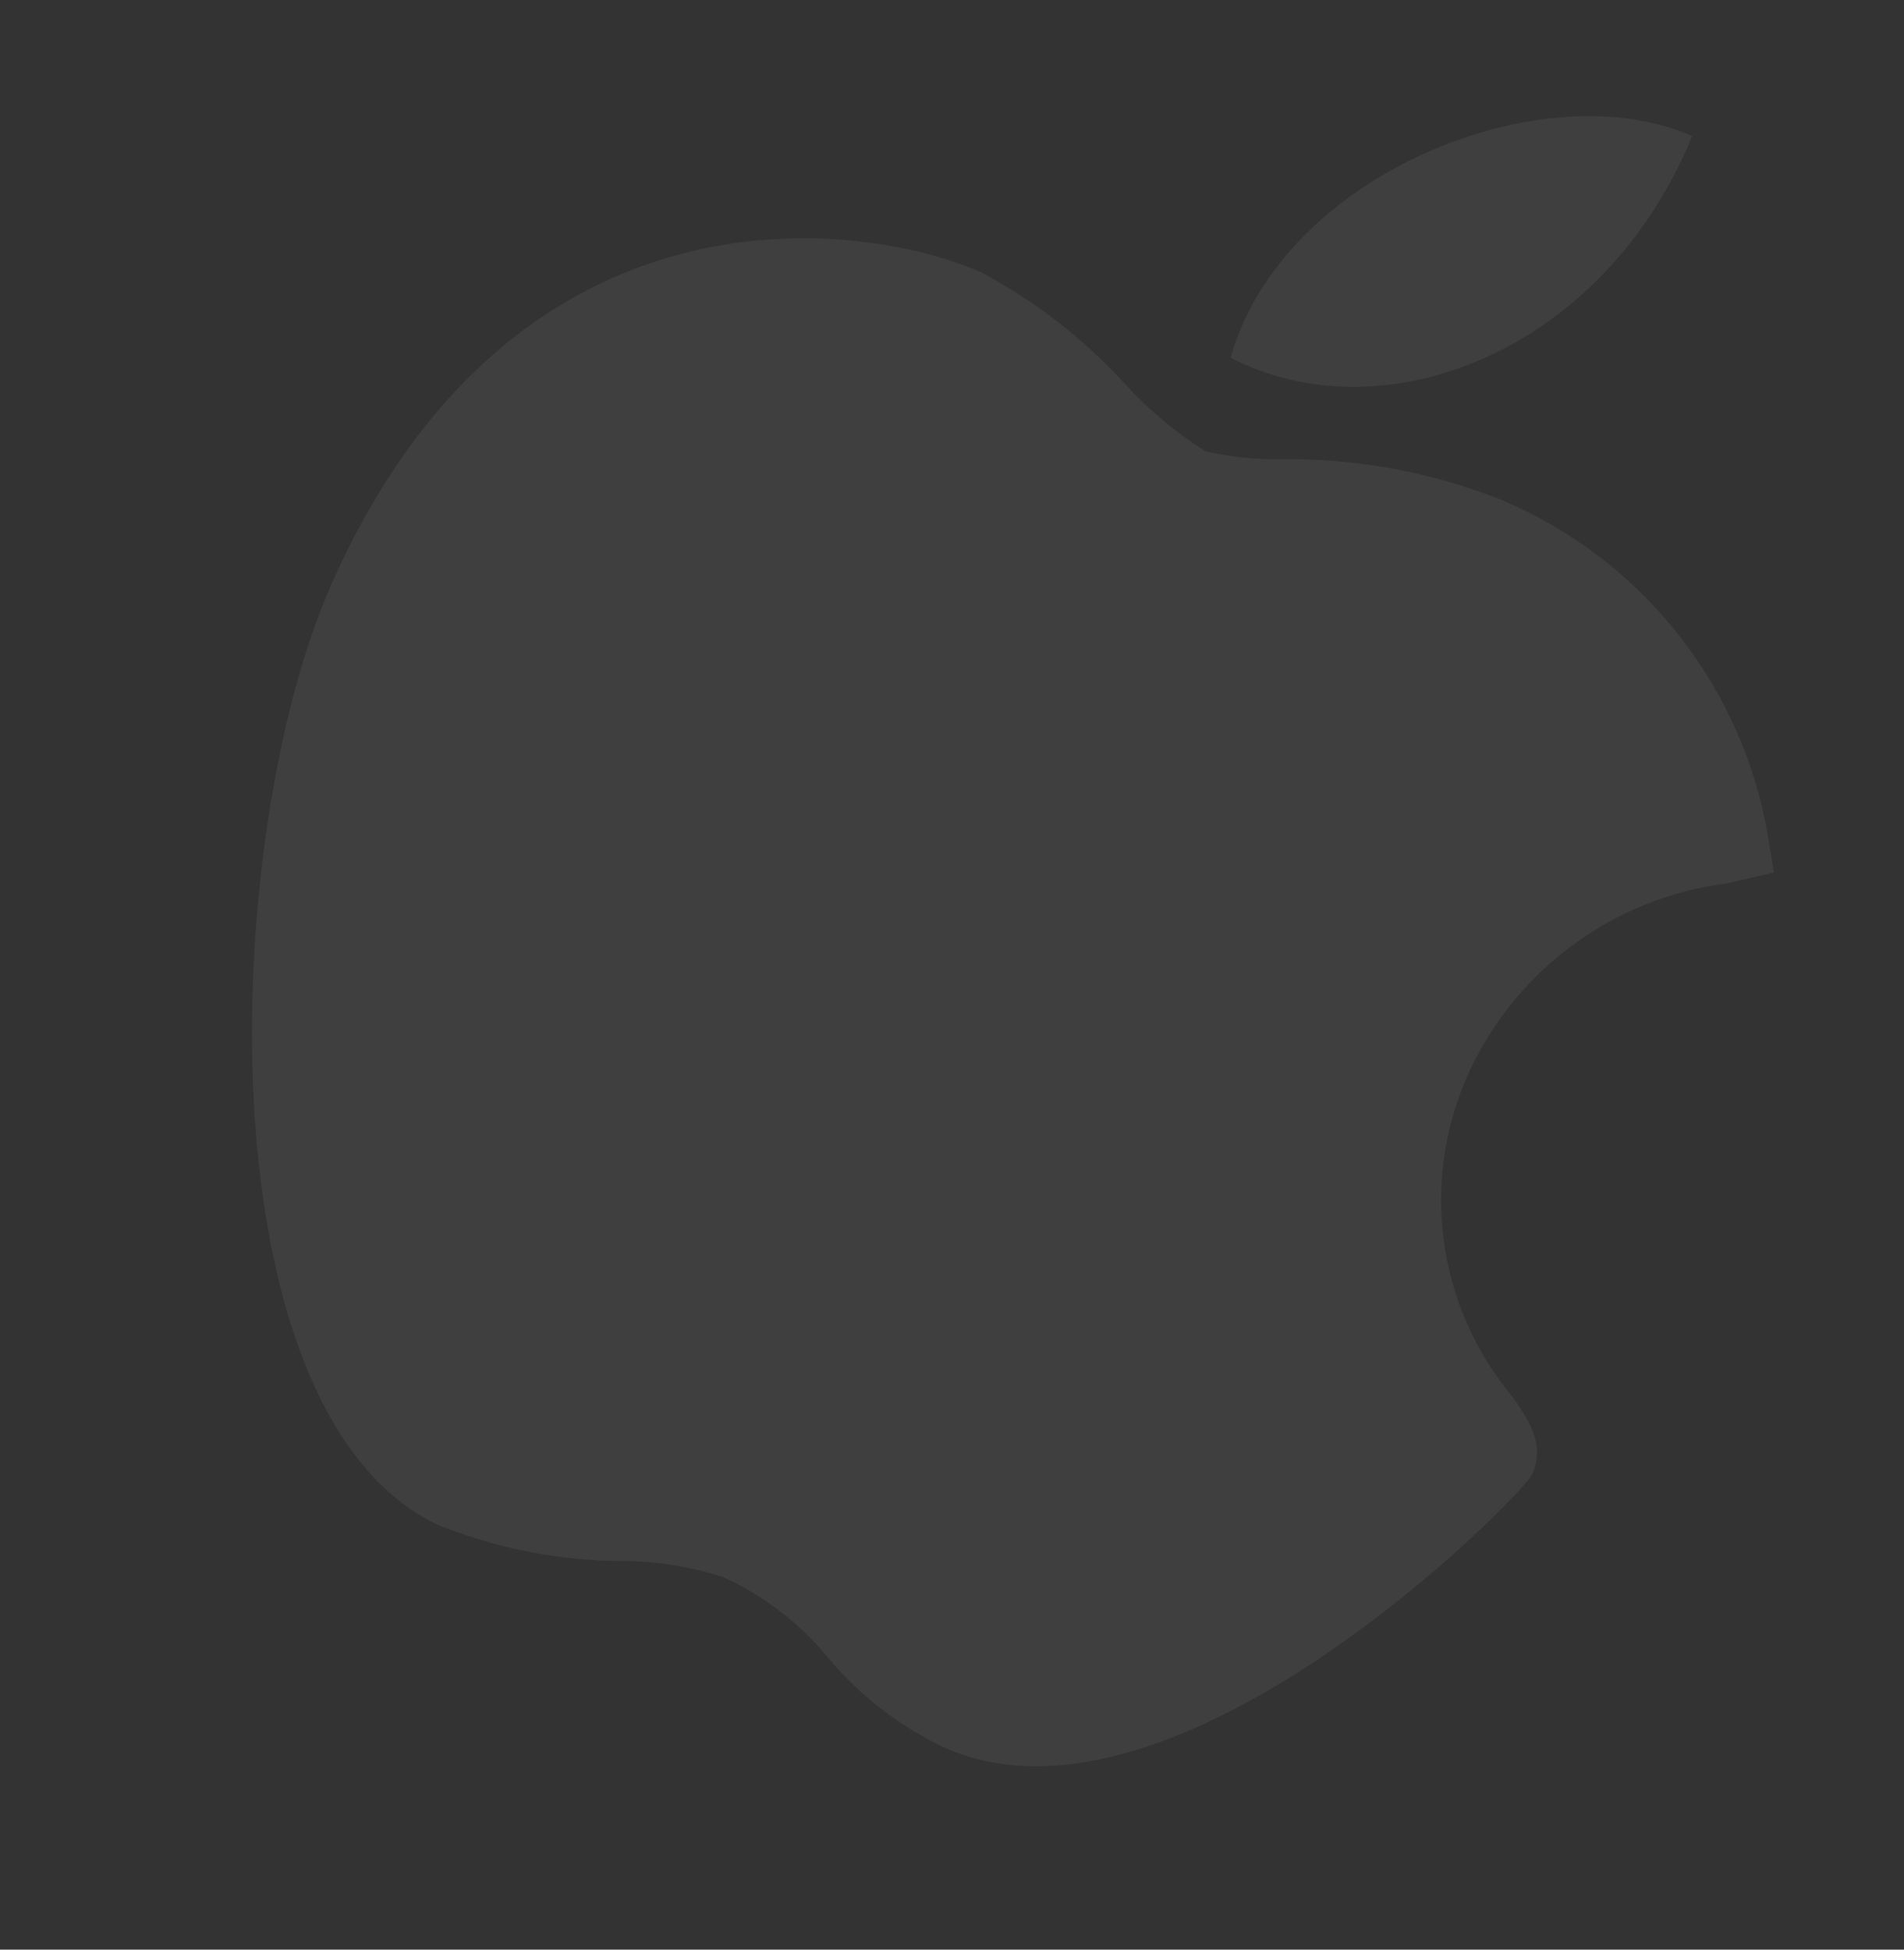 <svg width="42" height="43" viewBox="0 0 42 43" fill="none" xmlns="http://www.w3.org/2000/svg">
<rect x="0" y="0" width="42" height="43" fill="#333333" stroke="none"/>
<g clip-path="url(#clip0_508_17219)">
<g opacity="0.1">
<path d="M9.736 33.669C4.415 31.262 4.851 18.408 7.321 12.862C11.355 3.802 19.035 4.845 21.653 6.011C22.839 6.644 23.909 7.475 24.816 8.467C25.337 9.038 25.932 9.537 26.586 9.951C27.132 10.078 27.692 10.137 28.253 10.128C29.915 10.107 31.566 10.41 33.112 11.022L33.122 11.026C34.604 11.651 35.91 12.629 36.926 13.875C37.942 15.121 38.638 16.598 38.951 18.175L39.133 19.242L38.078 19.486C36.877 19.64 35.732 20.093 34.75 20.802C33.767 21.511 32.977 22.455 32.452 23.547C31.893 24.715 31.681 26.02 31.842 27.306C32.002 28.592 32.528 29.805 33.358 30.8C33.72 31.318 34.094 31.852 33.795 32.523C33.6 32.961 25.918 40.808 20.843 38.548C19.848 38.08 18.967 37.4 18.262 36.556C17.64 35.799 16.853 35.195 15.962 34.788C15.224 34.547 14.453 34.425 13.677 34.428C12.341 34.418 11.018 34.163 9.773 33.675L9.736 33.669Z" fill="white" fill-opacity="0.6"/>
<path d="M37.328 3.003C35.338 7.827 30.457 9.616 27.147 7.888C28.278 3.84 34.052 1.544 37.328 3.003Z" fill="white" fill-opacity="0.6"/>
</g>
</g>
<defs>
<clipPath id="clip0_508_17219">
<rect width="41.662" height="42.395" fill="white"/>
</clipPath>
</defs>
</svg>
